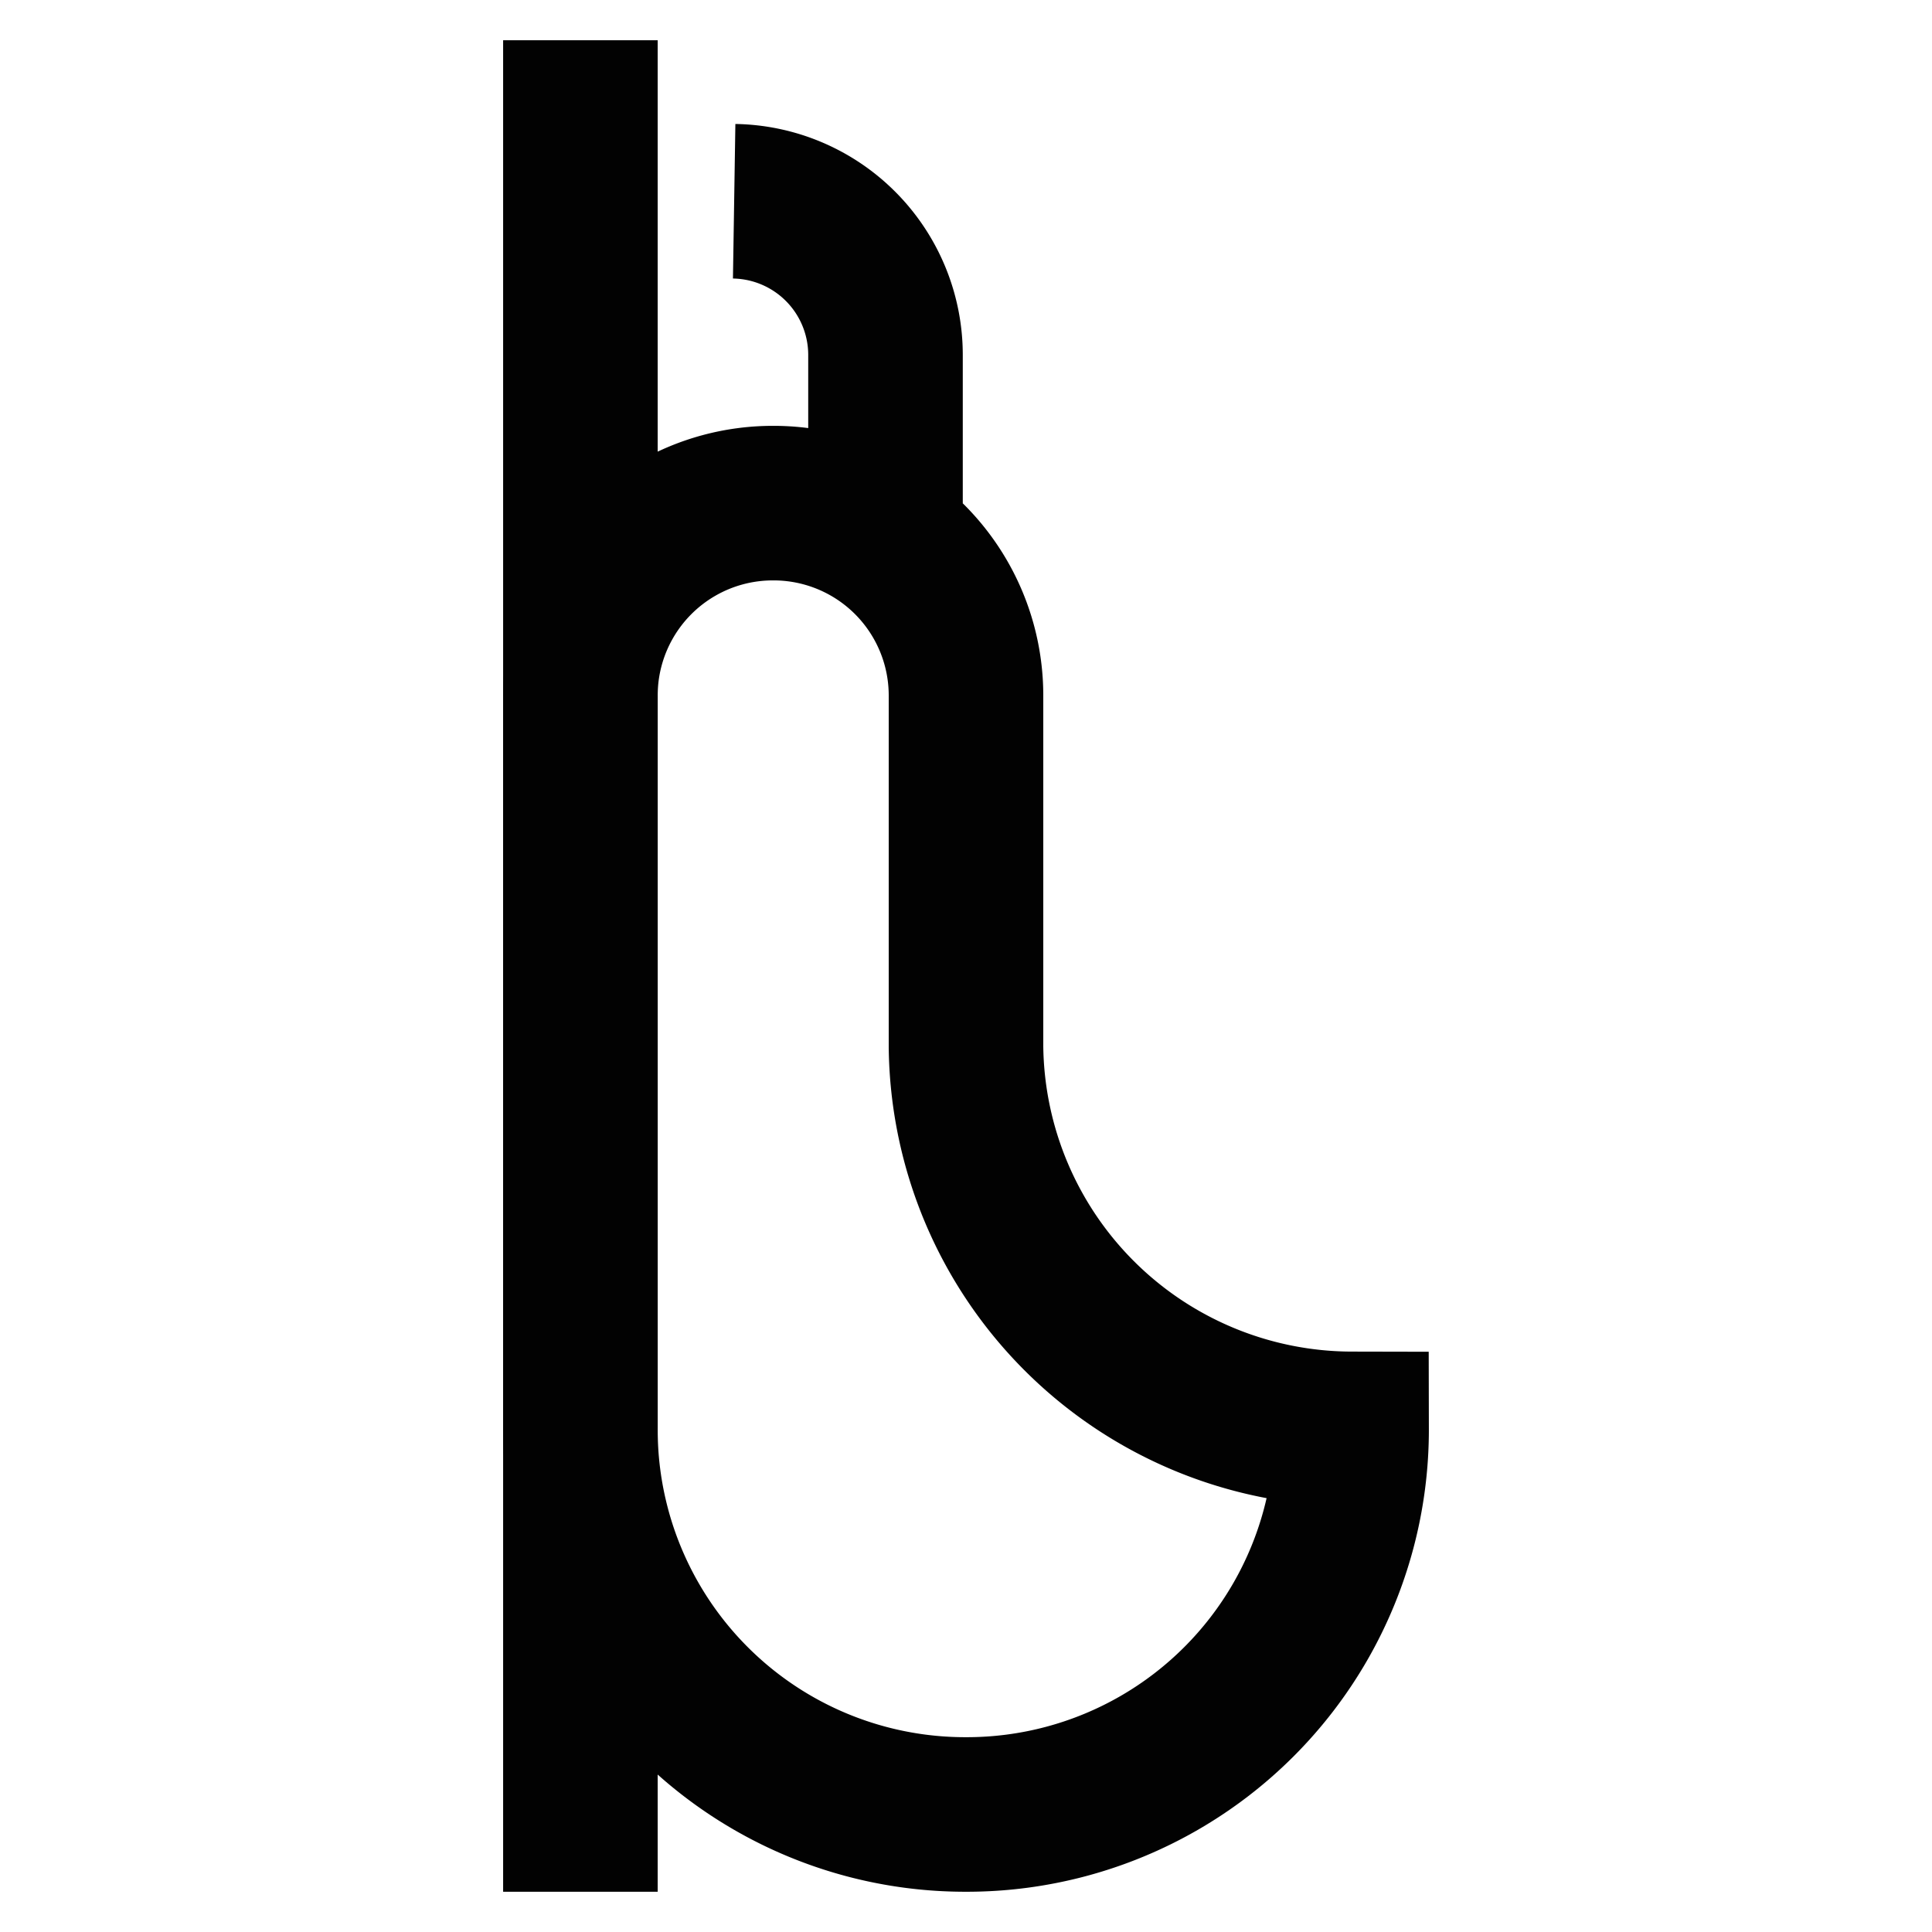 <?xml version="1.0" encoding="utf-8"?><!-- Uploaded to: SVG Repo, www.svgrepo.com, Generator: SVG Repo Mixer Tools -->
<svg width="800px" height="800px" viewBox="0 0 24 24" id="Layer_1" data-name="Layer 1" xmlns="http://www.w3.org/2000/svg"><defs><style>.cls-1{fill:none;stroke:#020202;stroke-miterlimit:10;stroke-width:1.92px;}</style></defs><line class="cls-1" x1="7.21" y1="0.5" x2="7.21" y2="23.5"/><path class="cls-1" d="M16.79,17.75A4.8,4.8,0,0,1,12,13V8.65a2.39,2.39,0,0,0-2.4-2.4h0a2.39,2.39,0,0,0-2.39,2.4h0v9.1A4.78,4.78,0,0,0,12,22.54h0a4.78,4.78,0,0,0,4.79-4.79Z"/><path class="cls-1" d="M9.12,2.5A1.91,1.91,0,0,1,11,4.41V6.25"/></svg>